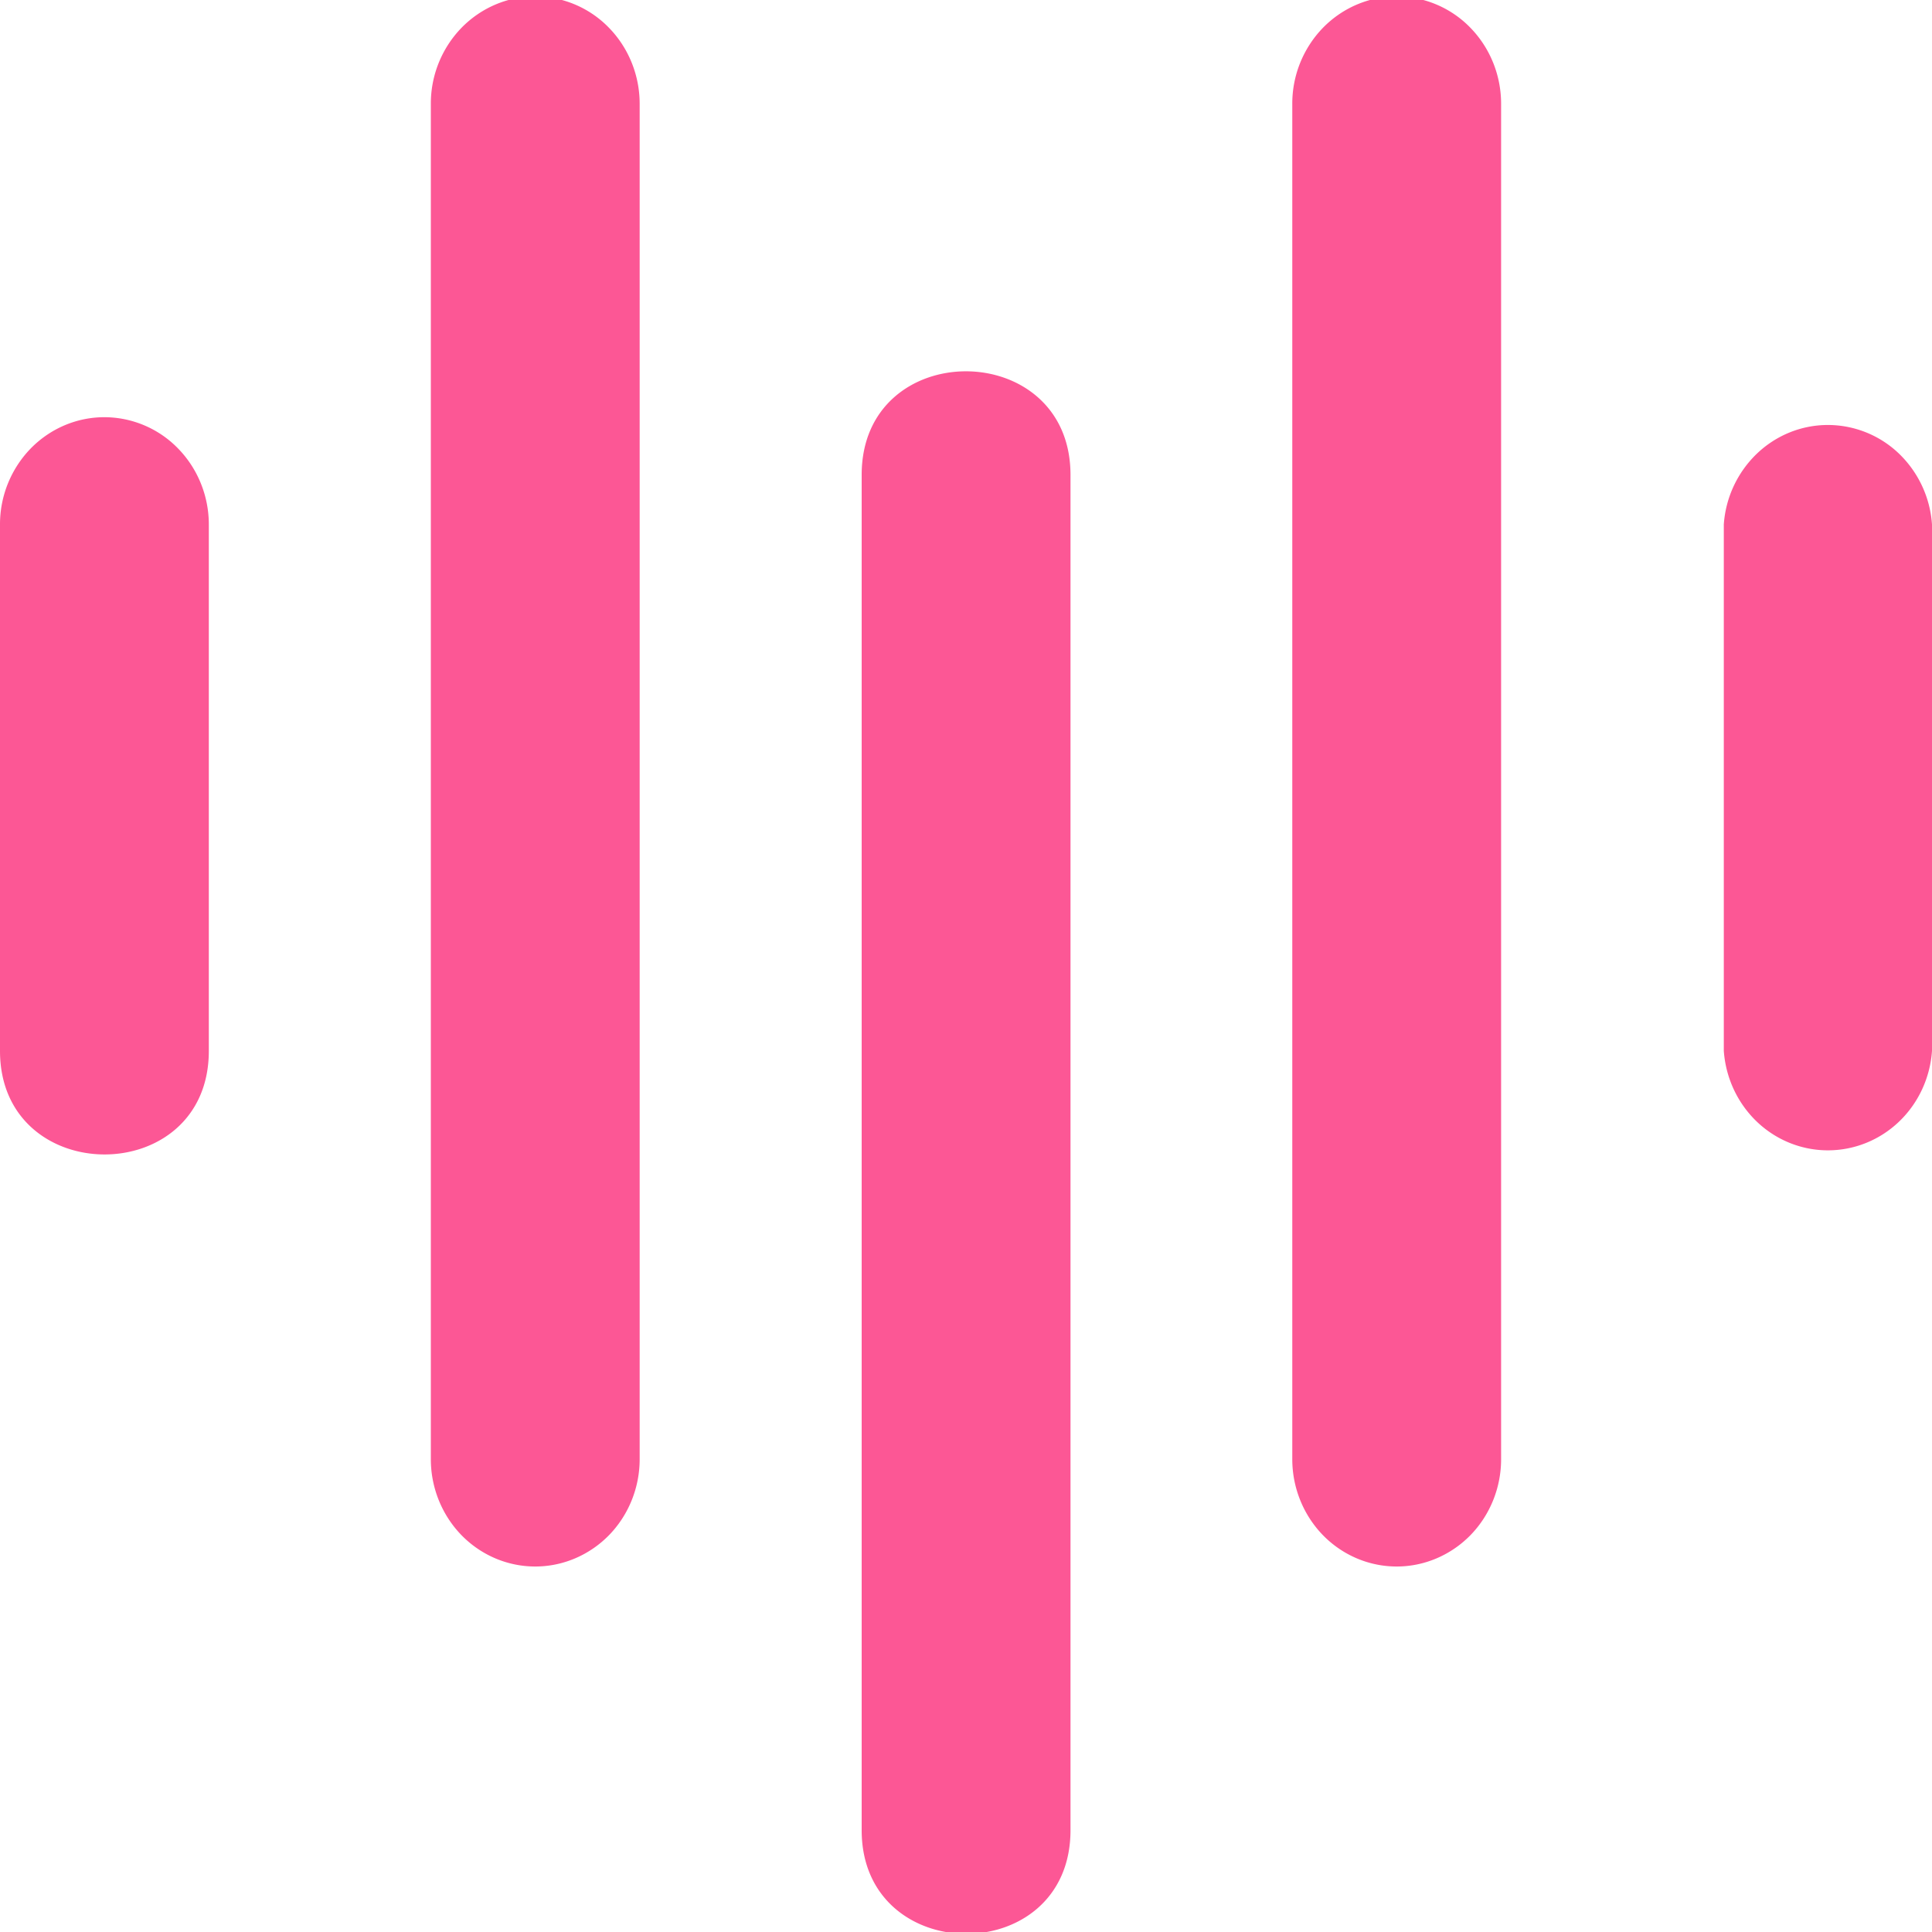 <svg xmlns="http://www.w3.org/2000/svg" width="34" height="34" fill="none"><g fill="#FC5795" clip-path="url(#a)"><path d="M0 9.231v9.263c0 2.425 3.675 2.435 3.675 0V9.23c0-.5-.194-.981-.539-1.335a1.812 1.812 0 0 0-1.299-.553c-.487 0-.954.199-1.299.553A1.915 1.915 0 0 0 0 9.23Zm30.336-.001v9.263c.034.476.241.92.581 1.246.34.325.787.505 1.251.505.465 0 .912-.18 1.252-.505.34-.325.547-.77.58-1.246V9.23a1.91 1.91 0 0 0-.58-1.246 1.81 1.81 0 0 0-1.252-.505c-.464 0-.91.18-1.25.505a1.91 1.91 0 0 0-.582 1.246ZM7.582 1.827V25.68c0 .5.194.98.538 1.335.345.354.812.553 1.3.553.487 0 .954-.2 1.299-.553.344-.354.538-.835.538-1.335V1.826c0-.501-.194-.981-.538-1.335a1.812 1.812 0 0 0-1.3-.554c-.487 0-.954.2-1.299.554a1.915 1.915 0 0 0-.538 1.335Zm15.16 0V25.68c0 .5.194.98.538 1.335.345.354.812.553 1.3.553.487 0 .954-.2 1.299-.553.344-.354.538-.835.538-1.335V1.826c0-.501-.194-.981-.538-1.335a1.813 1.813 0 0 0-1.3-.554c-.487 0-.954.2-1.299.554a1.916 1.916 0 0 0-.538 1.335Zm-7.578 6.53v23.852c0 2.425 3.675 2.435 3.675 0V8.357c0-2.425-3.675-2.435-3.675 0Z"/></g><defs><clipPath id="a"><path fill="#fff" d="M0 0h34v34H0z"/></clipPath></defs></svg>